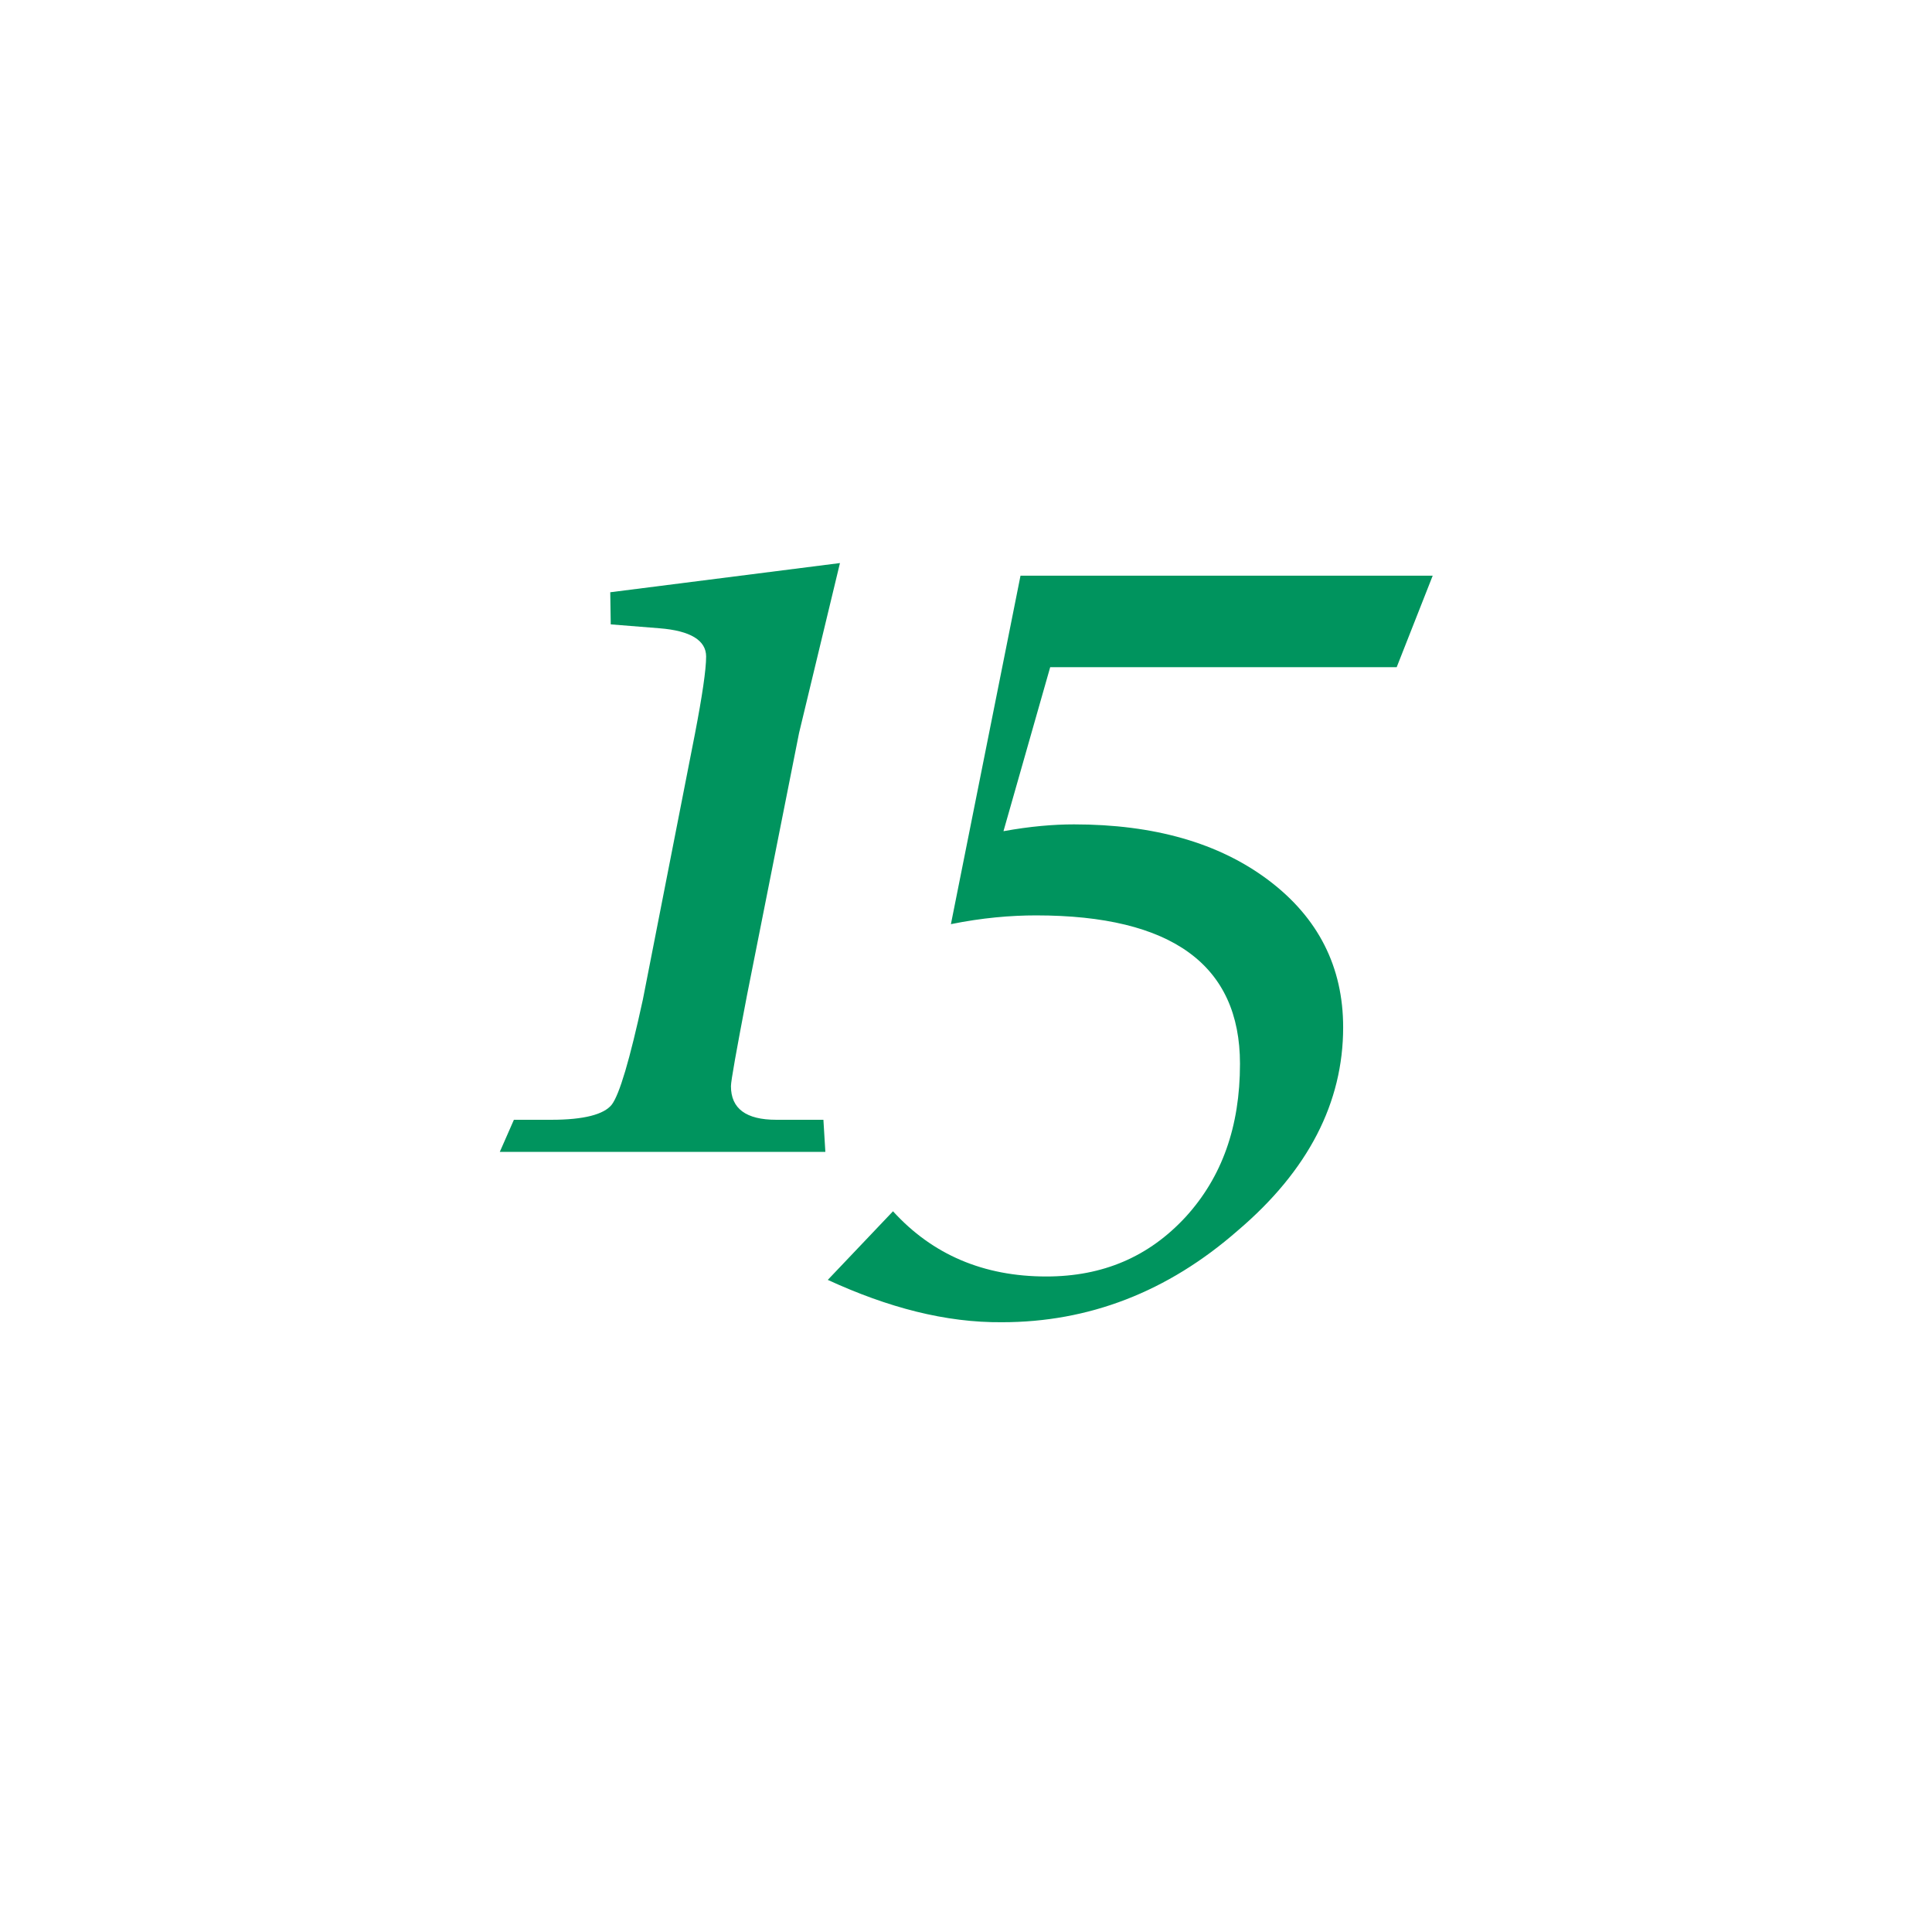 <?xml version="1.0" encoding="utf-8"?>
<!-- Generator: Adobe Illustrator 21.0.0, SVG Export Plug-In . SVG Version: 6.00 Build 0)  -->
<svg version="1.1" id="Lager_1" xmlns="http://www.w3.org/2000/svg" xmlns:xlink="http://www.w3.org/1999/xlink" x="0px" y="0px"
	 viewBox="0 0 397 397" style="enable-background:new 0 0 397 397;" xml:space="preserve">
<style type="text/css">
	.st0{fill:#00945E;}
</style>
<g>
	<path class="st0" d="M102.7,236.7l2.9-6.6h7.7c6.7,0,10.8-1.1,12.4-3.1c1.6-2.1,3.7-9.2,6.4-21.6l10.7-54.6
		c1.5-7.8,2.3-13.2,2.3-15.9c0-3.3-3.2-5.3-9.6-5.8l-10-0.8l-0.1-6.6l47.2-6l-8.4,34.9l-10.7,53.9c-2.2,11.5-3.3,17.6-3.3,18.7
		c0,4.6,3.1,6.9,9.3,6.9h9.7l0.4,6.6H102.7L102.7,236.7z"/>
	<path class="st0" d="M170.1,263l13.4-14.1c8.1,8.9,18.6,13.4,31.5,13.4c11.7,0,21.1-4.1,28.6-12.2c7.5-8.2,11.2-18.6,11.2-31.5
		c0-20.3-14-30.5-41.9-30.5c-5.2,0-11.1,0.5-17.5,1.8l14.3-71.6h84.7l-7.4,18.8h-71.2l-9.6,33.7c5.5-1,10.3-1.4,14.5-1.4
		c16.4,0,29.8,3.8,40,11.5c10.2,7.7,15.3,17.8,15.3,30.2c0,15.4-7.1,29.4-21.7,41.8c-14.4,12.6-30.6,18.8-48.4,18.8
		C194.3,271.8,182.5,268.7,170.1,263z"/>
</g>
</svg>
